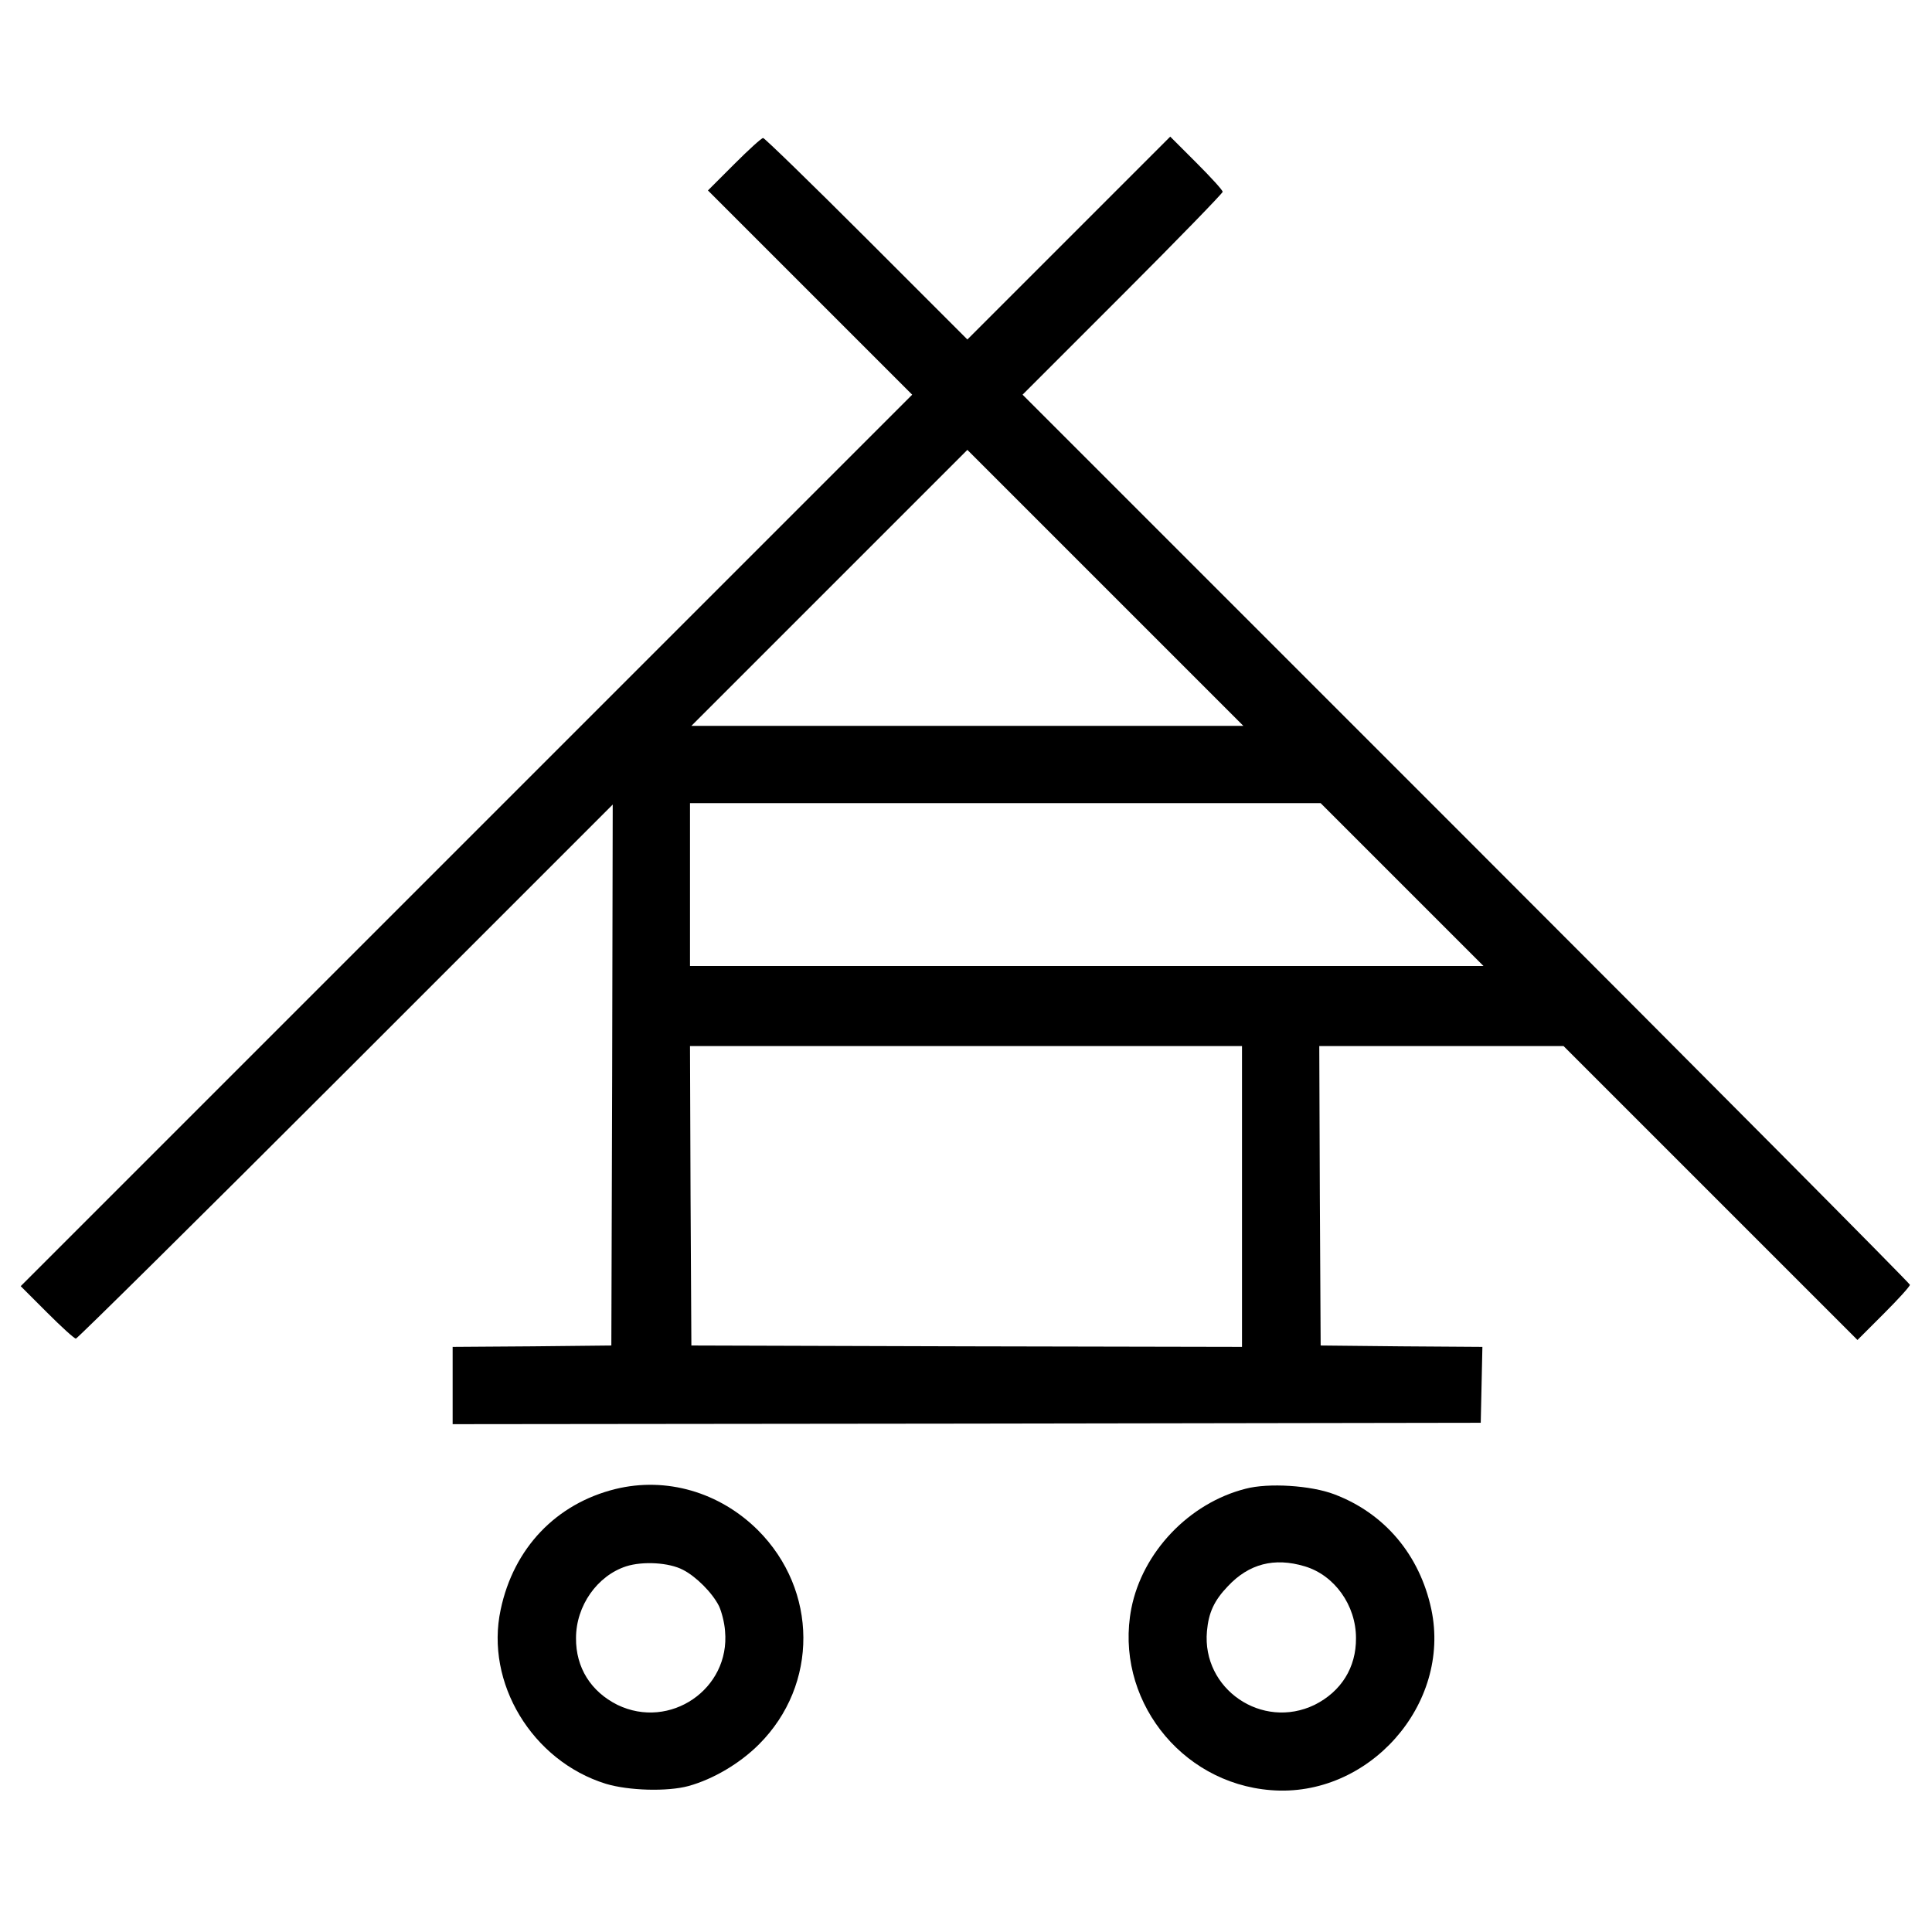 <?xml version="1.0" standalone="no"?>
<!DOCTYPE svg PUBLIC "-//W3C//DTD SVG 20010904//EN"
 "http://www.w3.org/TR/2001/REC-SVG-20010904/DTD/svg10.dtd">
<svg version="1.0" xmlns="http://www.w3.org/2000/svg"
 width="700pt" height="700pt" viewBox="0 0 700 700"
 preserveAspectRatio="xMidYMid meet">
<g transform="translate(0,700) scale(0.1,-0.1)"
fill="#000000" stroke="none">
<path d="M2660 6405 l-95 -95 370 -370 370 -370 -1615 -1615 -1615 -1615 95
-95 c52 -52 99 -95 105 -95 5 0 445 435 978 968 l967 967 -2 -980 -3 -980
-287 -3 -288 -2 0 -140 0 -140 1863 2 1862 3 3 137 3 138 -293 2 -293 3 -3
543 -2 542 442 0 443 0 532 -532 533 -533 95 95 c52 52 95 99 95 105 0 5 -723
733 -1607 1617 l-1608 1608 363 363 c199 199 362 367 362 372 0 6 -43 53 -95
105 l-95 95 -368 -368 -367 -367 -365 365 c-201 201 -370 365 -375 365 -6 0
-53 -43 -105 -95z m1345 -1535 l500 -500 -1000 0 -1000 0 500 500 c275 275
500 500 500 500 0 0 225 -225 500 -500z m1075 -1075 l295 -295 -1438 0 -1437
0 0 295 0 295 1143 0 1142 0 295 -295z m-580 -1130 l0 -545 -997 2 -998 3 -3
543 -2 542 1000 0 1000 0 0 -545z"/>
<path d="M2230 1605 c-215 -53 -369 -214 -416 -437 -57 -265 114 -548 381
-631 83 -25 223 -29 300 -8 90 25 186 82 255 151 216 216 214 558 -4 776 -139
138 -332 194 -516 149z m245 -293 c47 -24 106 -83 130 -131 9 -19 20 -60 22
-91 19 -210 -200 -359 -390 -267 -96 48 -151 135 -150 242 0 117 77 226 182
260 60 19 155 14 206 -13z"/>
<path d="M4513 1606 c-205 -52 -374 -230 -414 -434 -62 -322 175 -632 505
-658 354 -29 655 310 582 655 -42 197 -169 348 -352 417 -84 32 -238 42 -321
20z m214 -281 c108 -32 186 -141 186 -260 1 -107 -54 -194 -150 -242 -190 -92
-409 57 -390 267 6 67 26 111 76 163 76 81 168 105 278 72z"/>
</g>
</svg>
